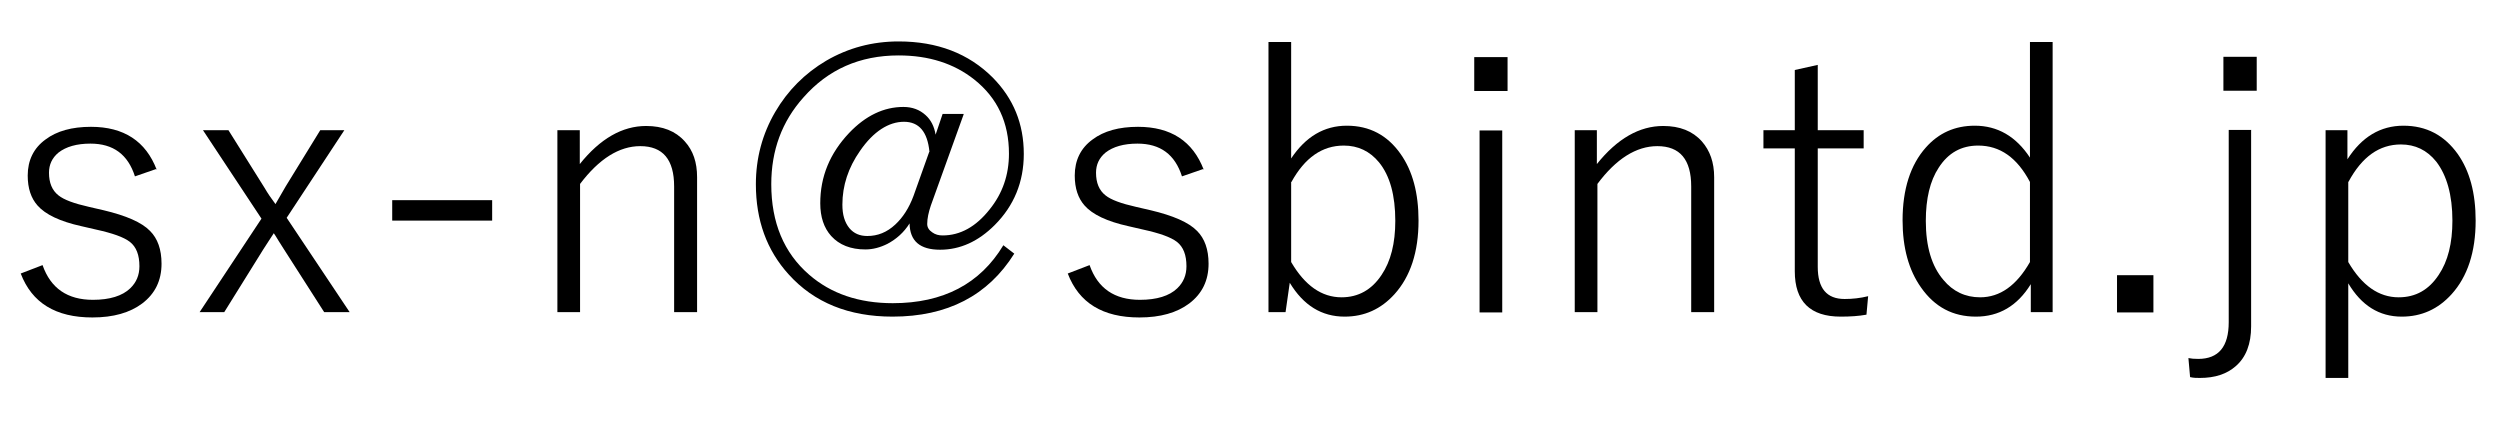 <?xml version="1.0" encoding="UTF-8"?>
<svg id="_イヤー_1" data-name=" イヤー 1" xmlns="http://www.w3.org/2000/svg" viewBox="0 0 89.3 15.37">
  <path d="m5.6,6.03l-.78.27c-.25-.78-.77-1.17-1.59-1.17-.49,0-.87.11-1.14.32-.23.19-.34.43-.34.72,0,.36.11.63.34.81.2.16.56.29,1.09.41l.52.12c.8.19,1.36.43,1.66.74.27.27.41.66.41,1.17,0,.6-.23,1.07-.69,1.42-.44.33-1.03.5-1.78.5-1.31,0-2.16-.52-2.56-1.57l.78-.3c.29.83.89,1.24,1.8,1.24.6,0,1.05-.14,1.33-.41.22-.21.33-.47.33-.79,0-.4-.11-.69-.34-.87-.22-.17-.62-.31-1.21-.44l-.52-.12c-.77-.17-1.29-.42-1.57-.74-.23-.26-.35-.61-.35-1.07,0-.54.21-.98.64-1.29.4-.3.94-.45,1.62-.45,1.17,0,1.96.51,2.35,1.54Z"/>
  <path d="m12.3,4.65l-2.06,3.13,2.25,3.37h-.91l-1.44-2.25c-.05-.08-.11-.17-.19-.3-.07-.12-.13-.21-.17-.27-.09.13-.21.33-.37.57l-1.4,2.25h-.88l2.21-3.34-2.09-3.16h.91l1.29,2.06c.11.19.24.38.39.58l.37-.64,1.23-2h.88Z"/>
  <path d="m17.58,7.15v.73h-3.57v-.73h3.57Z"/>
  <path d="m20.71,4.65v1.21c.73-.91,1.52-1.36,2.37-1.36.59,0,1.05.18,1.38.55.3.33.44.75.44,1.28v4.82h-.82v-4.49c0-.96-.4-1.44-1.21-1.44-.75,0-1.47.45-2.15,1.35v4.58h-.81v-6.5h.78Z"/>
  <path d="m34.42,4.09l-1.17,3.25c-.08.24-.13.46-.13.66,0,.12.06.22.18.3.11.08.23.11.37.11.63,0,1.19-.31,1.68-.93.46-.57.69-1.23.69-1.99,0-1.11-.41-1.99-1.24-2.65-.72-.57-1.62-.86-2.7-.86-1.39,0-2.52.5-3.4,1.5-.77.86-1.15,1.89-1.15,3.1,0,1.37.45,2.45,1.35,3.23.78.68,1.78,1.02,2.99,1.02,1.8,0,3.12-.69,3.95-2.07l.39.3c-.94,1.5-2.39,2.25-4.35,2.25-1.56,0-2.8-.5-3.71-1.51-.78-.86-1.17-1.93-1.17-3.22,0-.93.23-1.79.69-2.58.45-.77,1.06-1.38,1.82-1.83.79-.46,1.65-.69,2.59-.69,1.38,0,2.5.43,3.36,1.29.74.75,1.11,1.65,1.11,2.73,0,1-.35,1.85-1.04,2.54-.58.58-1.23.88-1.95.88s-1.08-.31-1.09-.94c-.2.32-.47.56-.79.73-.26.13-.52.2-.79.2-.52,0-.93-.16-1.22-.48-.26-.29-.39-.68-.39-1.17,0-.95.34-1.78,1.03-2.51.59-.62,1.24-.93,1.94-.93.32,0,.58.1.79.29.19.17.31.4.36.7l.25-.74h.75Zm-1.22,1.33c-.07-.71-.37-1.07-.91-1.07s-1.09.34-1.57,1.04c-.42.6-.63,1.24-.63,1.92,0,.36.08.63.25.84.16.19.37.28.64.28.37,0,.7-.13,1-.41.27-.25.49-.59.65-1.02l.56-1.57Z"/>
  <path d="m43,6.03l-.78.27c-.25-.78-.77-1.17-1.59-1.17-.49,0-.87.11-1.14.32-.23.19-.34.43-.34.72,0,.36.11.63.34.81.2.16.56.29,1.09.41l.52.12c.8.19,1.36.43,1.66.74.27.27.41.66.41,1.17,0,.6-.23,1.07-.69,1.42-.44.33-1.03.5-1.78.5-1.31,0-2.16-.52-2.56-1.57l.78-.3c.29.83.89,1.24,1.8,1.24.6,0,1.05-.14,1.33-.41.22-.21.33-.47.33-.79,0-.4-.11-.69-.34-.87-.22-.17-.62-.31-1.21-.44l-.52-.12c-.77-.17-1.29-.42-1.57-.74-.23-.26-.35-.61-.35-1.07,0-.54.21-.98.64-1.29.4-.3.94-.45,1.62-.45,1.17,0,1.96.51,2.35,1.54Z"/>
  <path d="m46.12,1.5v4.16c.52-.78,1.18-1.17,1.99-1.17s1.45.34,1.92,1.01c.43.61.64,1.4.64,2.38,0,1.12-.29,2-.86,2.63-.48.53-1.07.8-1.78.8-.82,0-1.47-.4-1.96-1.21l-.15,1.05h-.61V1.5h.81Zm0,5v2.86c.49.84,1.09,1.26,1.8,1.26.6,0,1.08-.27,1.43-.8.33-.49.49-1.13.49-1.93,0-.91-.19-1.61-.58-2.09-.33-.4-.75-.6-1.26-.6-.77,0-1.39.43-1.87,1.3Z"/>
  <path d="m53.85,2.04v1.21h-1.19v-1.21h1.19Zm-.19,2.62v6.5h-.81v-6.5h.81Z"/>
  <path d="m57.04,4.65v1.21c.73-.91,1.52-1.36,2.37-1.36.59,0,1.05.18,1.38.55.29.33.44.75.44,1.28v4.82h-.82v-4.49c0-.96-.4-1.44-1.21-1.44-.75,0-1.47.45-2.14,1.35v4.58h-.81v-6.5h.78Z"/>
  <path d="m64.93,2.32v2.33h1.64v.65h-1.64v4.23c0,.77.32,1.15.96,1.15.28,0,.56-.03.84-.1l-.06.66c-.27.05-.58.07-.92.07-1.09,0-1.64-.54-1.64-1.62v-4.39h-1.12v-.65h1.12v-2.15l.81-.18Z"/>
  <path d="m73.32,1.5v9.65h-.78v-1c-.48.78-1.14,1.16-1.96,1.16s-1.47-.34-1.96-1.04c-.44-.62-.66-1.42-.66-2.4,0-1.11.28-1.98.83-2.6.46-.52,1.04-.78,1.75-.78.81,0,1.47.38,1.97,1.14V1.5h.81Zm-.81,5c-.46-.87-1.07-1.3-1.85-1.3-.6,0-1.07.26-1.41.79-.31.47-.46,1.11-.46,1.9,0,.92.21,1.62.63,2.11.34.41.78.62,1.31.62.71,0,1.3-.42,1.78-1.26v-2.86Z"/>
  <path d="m76.92,9.83v1.33h-1.3v-1.33h1.3Z"/>
  <path d="m80.41,4.65v7.01c0,.62-.18,1.1-.55,1.42-.32.28-.74.42-1.28.42-.11,0-.23,0-.35-.03l-.06-.68c.09.02.21.03.35.03.73,0,1.09-.44,1.09-1.31v-6.87h.81Zm.2-2.62v1.21h-1.19v-1.21h1.19Z"/>
  <path d="m83.85,4.65v1.04c.51-.8,1.18-1.2,2-1.2s1.46.34,1.94,1.01c.43.61.64,1.4.64,2.38,0,1.12-.29,2-.86,2.63-.48.53-1.07.8-1.78.8-.81,0-1.44-.4-1.91-1.19v3.38h-.81V4.65h.78Zm.03,1.85v2.86c.49.84,1.09,1.26,1.8,1.26.61,0,1.08-.27,1.43-.8.33-.49.49-1.13.49-1.94,0-.91-.2-1.62-.58-2.11-.33-.41-.75-.61-1.26-.61-.77,0-1.39.44-1.87,1.33Z"/>
</svg>